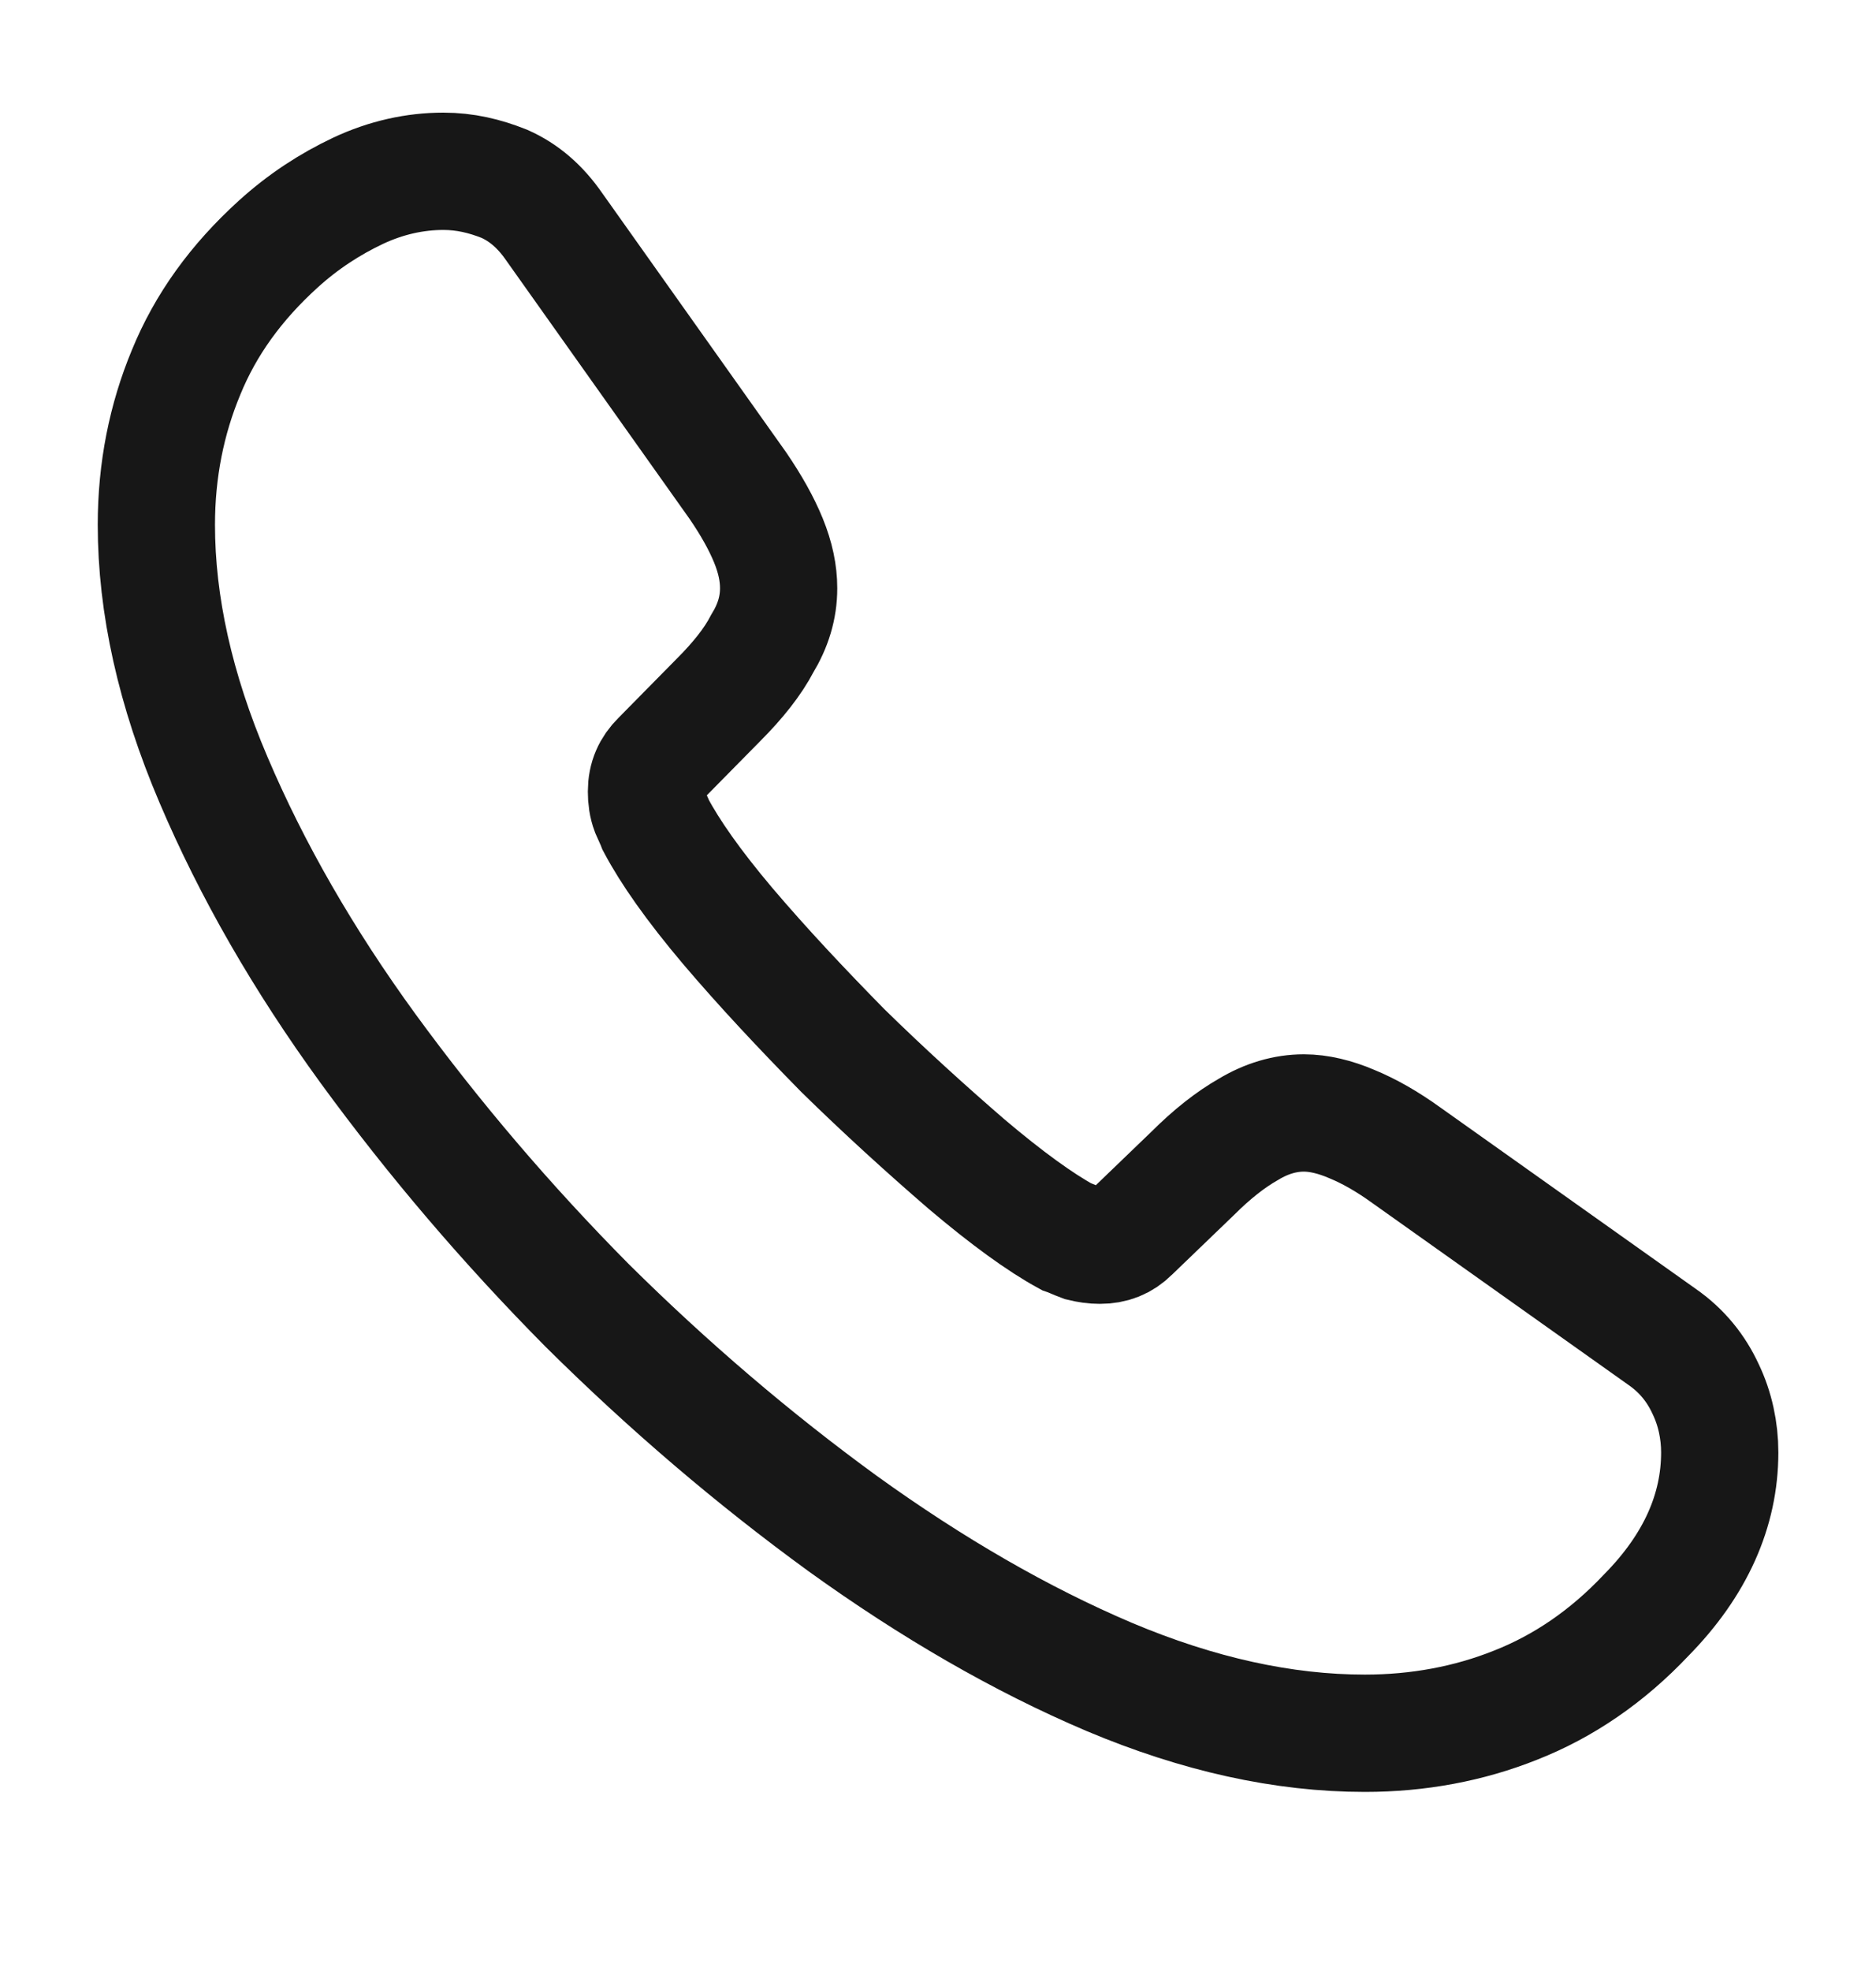 <svg width="20" height="21" viewBox="0 0 20 21" fill="none" xmlns="http://www.w3.org/2000/svg">
<path d="M4.726 1.825C4.426 1.825 4.117 1.892 3.817 2.033C3.517 2.175 3.234 2.358 2.967 2.6C2.517 3.008 2.192 3.458 1.984 3.967C1.776 4.467 1.667 5.008 1.667 5.592C1.667 6.442 1.867 7.35 2.276 8.308C2.684 9.267 3.234 10.225 3.926 11.175C4.626 12.133 5.401 13.042 6.259 13.908C7.126 14.767 8.034 15.542 8.984 16.233C9.934 16.917 10.884 17.467 11.826 17.867C12.776 18.267 13.684 18.467 14.551 18.467C15.117 18.467 15.659 18.367 16.159 18.167C16.667 17.967 17.134 17.65 17.551 17.208C18.076 16.675 18.334 16.092 18.334 15.475C18.334 15.242 18.284 15.008 18.184 14.8C18.084 14.583 17.934 14.392 17.717 14.242L14.992 12.308C14.784 12.158 14.592 12.05 14.409 11.975C14.234 11.9 14.059 11.858 13.901 11.858C13.701 11.858 13.501 11.917 13.309 12.033C13.117 12.142 12.917 12.3 12.717 12.5L12.059 13.133C11.967 13.225 11.859 13.267 11.726 13.267C11.659 13.267 11.601 13.258 11.534 13.242C11.467 13.217 11.417 13.192 11.367 13.175C11.092 13.025 10.734 12.767 10.301 12.4C9.867 12.025 9.426 11.625 8.984 11.192C8.542 10.742 8.134 10.308 7.759 9.867C7.392 9.433 7.142 9.075 6.992 8.792C6.976 8.75 6.951 8.7 6.926 8.642C6.901 8.575 6.892 8.508 6.892 8.433C6.892 8.292 6.942 8.183 7.034 8.092L7.659 7.458C7.867 7.25 8.026 7.05 8.126 6.858C8.242 6.667 8.301 6.475 8.301 6.267C8.301 6.108 8.267 5.942 8.192 5.758C8.117 5.575 8.009 5.383 7.867 5.175L5.909 2.417C5.759 2.2 5.584 2.05 5.376 1.958C5.167 1.875 4.959 1.825 4.726 1.825Z" stroke="#171717" stroke-width="1.25" stroke-miterlimit="10"/>
</svg>
